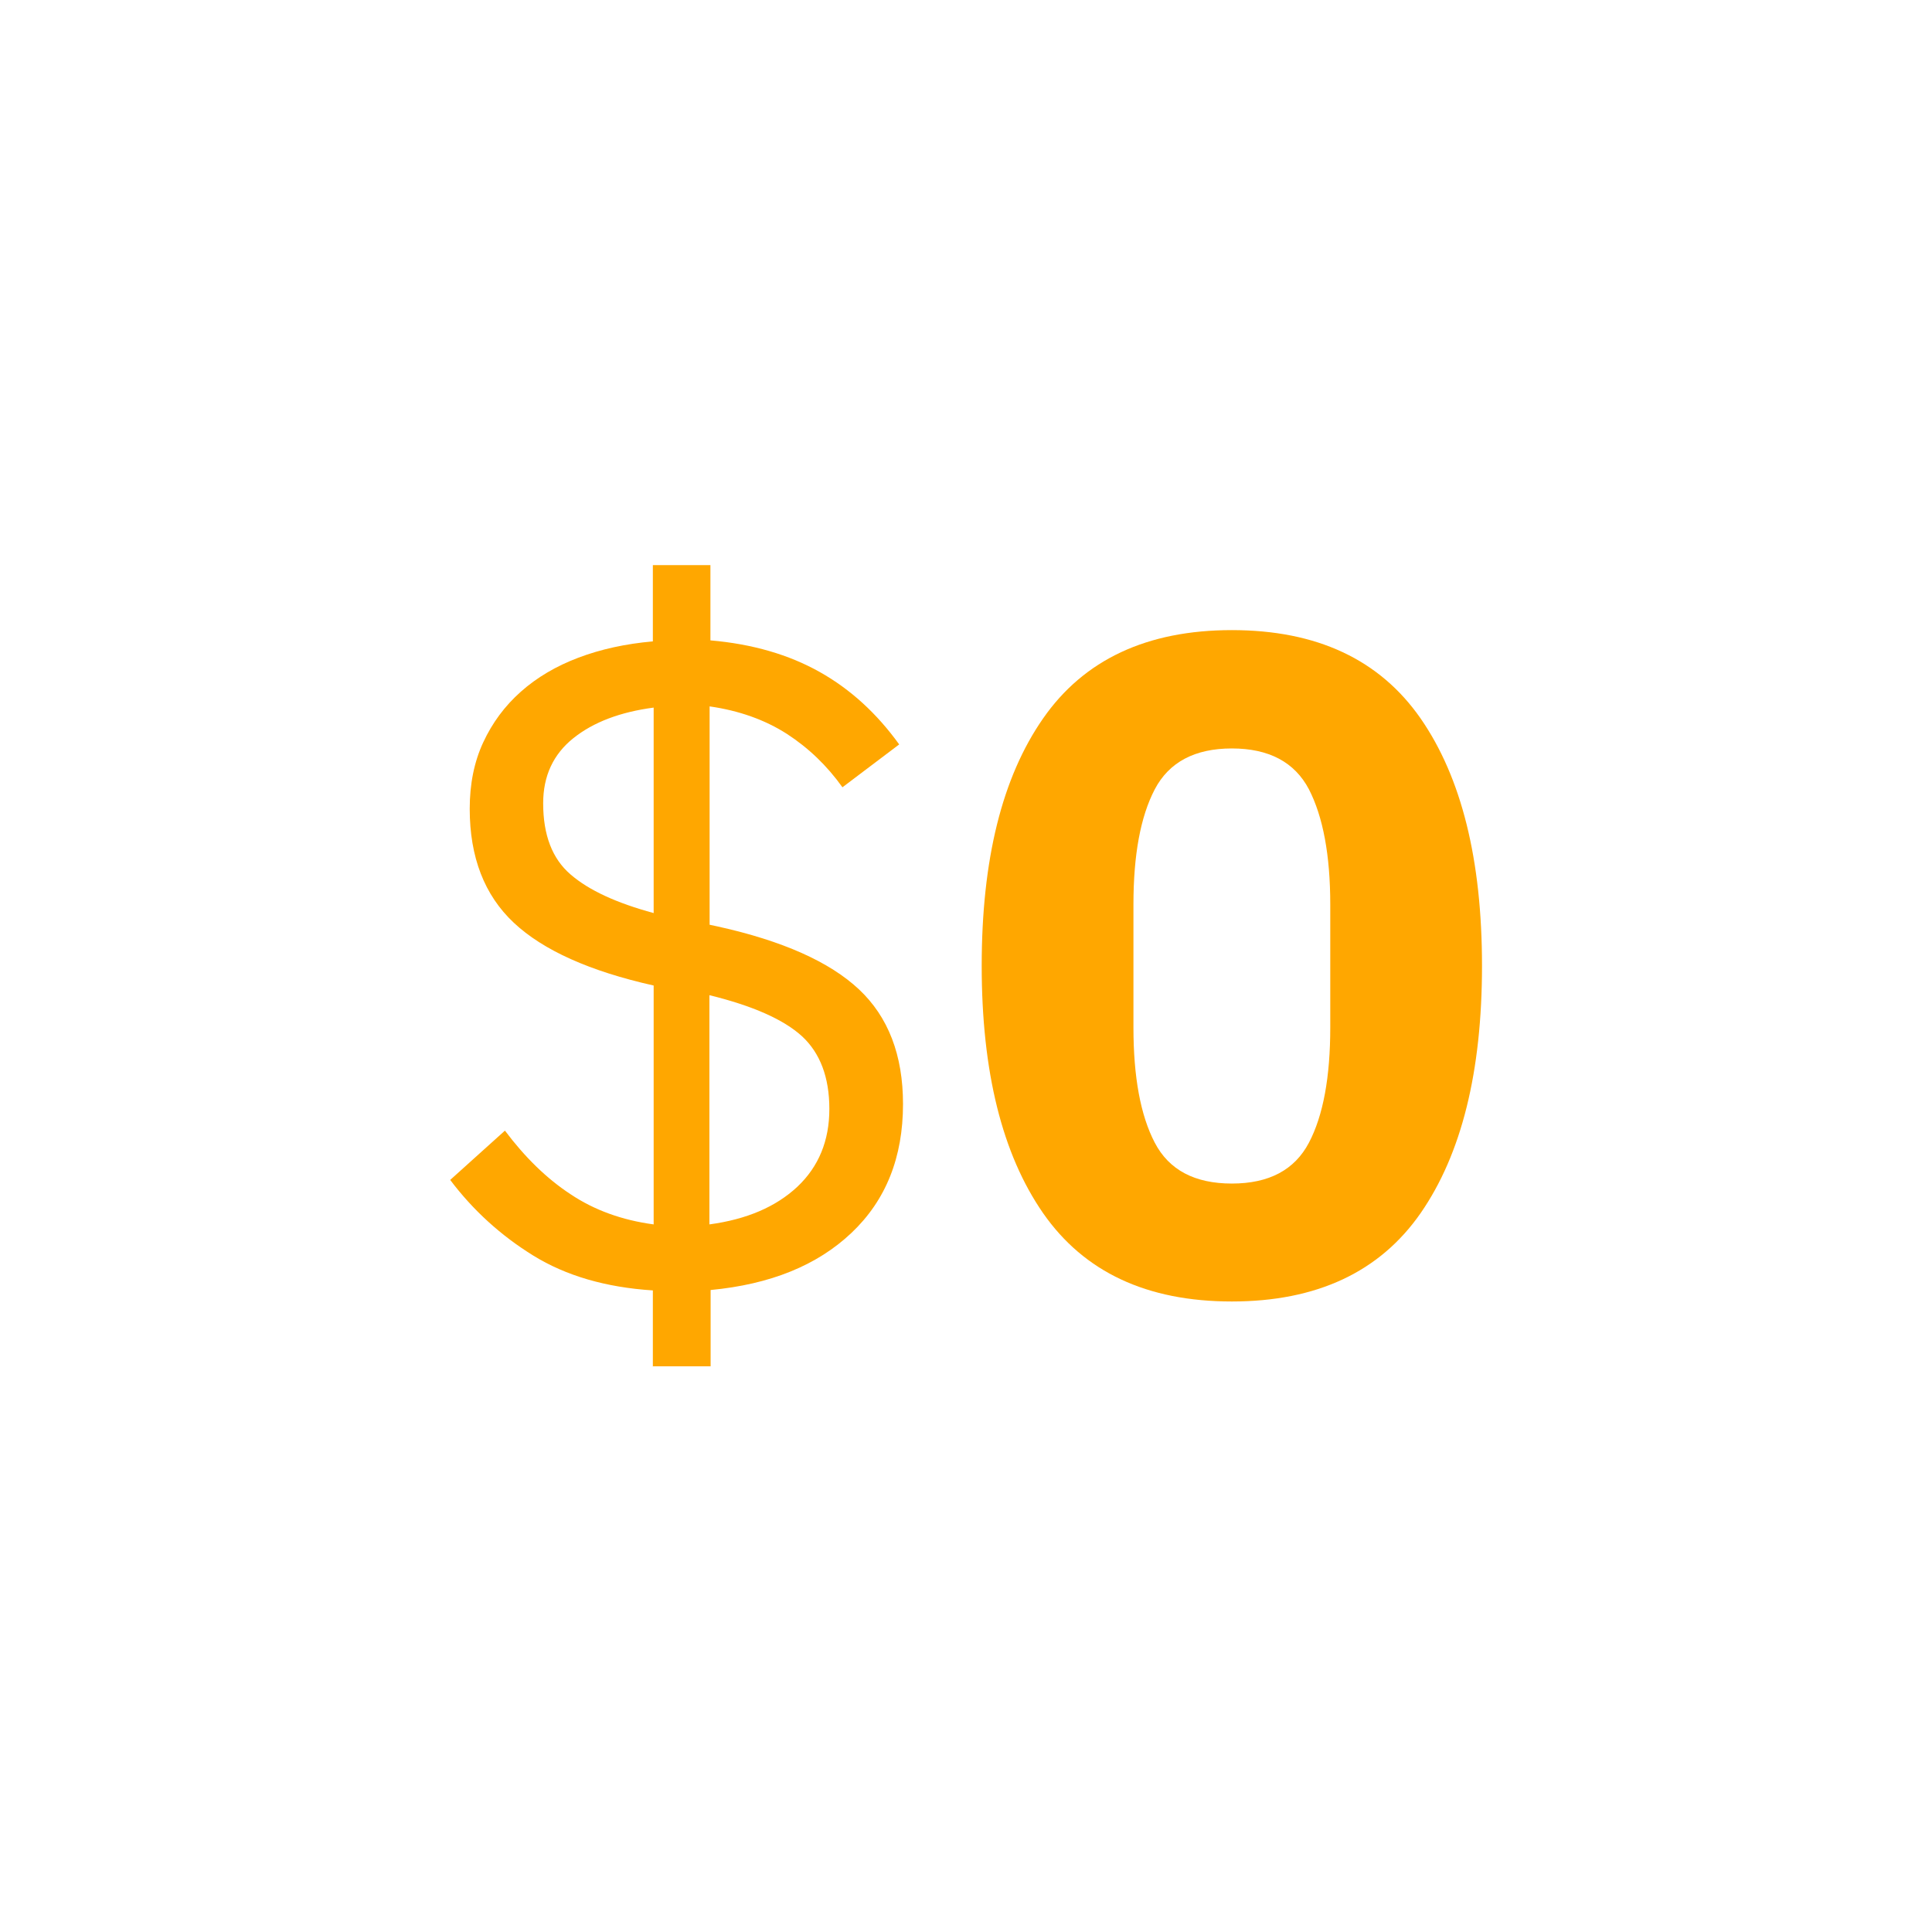 <?xml version="1.0" encoding="UTF-8"?>
<svg id="uuid-0b3cc708-2647-4abe-b7d2-9e562634f165" data-name="Layer 1" xmlns="http://www.w3.org/2000/svg" viewBox="0 0 96 96">
  <defs>
    <style>
      .uuid-84d73a68-5ec5-414f-a49e-bfa2ce246a41 {
        fill: #ffa700;
      }
    </style>
  </defs>
  <path class="uuid-84d73a68-5ec5-414f-a49e-bfa2ce246a41" d="M32.44,67.91v-3.79c-2.34-.15-4.32-.73-5.94-1.73-1.62-1-3-2.26-4.13-3.76l2.72-2.45c.99,1.32,2.07,2.38,3.26,3.16,1.18.79,2.56,1.29,4.13,1.5v-11.87c-3.17-.71-5.49-1.75-6.95-3.12-1.46-1.37-2.19-3.26-2.19-5.66,0-1.23.22-2.33.67-3.3.45-.97,1.07-1.81,1.87-2.52.8-.71,1.75-1.27,2.86-1.69,1.11-.42,2.34-.69,3.7-.81v-3.79h2.86v3.74c2.09.18,3.9.71,5.43,1.57,1.53.86,2.84,2.06,3.95,3.6l-2.82,2.13c-.77-1.08-1.69-1.96-2.77-2.66-1.08-.69-2.36-1.15-3.83-1.36v10.85l.42.09c3.2.71,5.54,1.75,7,3.12,1.46,1.37,2.19,3.27,2.19,5.7,0,2.65-.85,4.78-2.56,6.4-1.71,1.62-4.04,2.56-7,2.84v3.79h-2.86ZM26.99,39.92c0,1.57.45,2.75,1.36,3.53.91.79,2.29,1.42,4.13,1.92v-10.21c-1.66.22-2.99.72-3.99,1.52s-1.5,1.88-1.5,3.23ZM41.21,55.1c0-1.57-.46-2.78-1.36-3.61-.91-.83-2.44-1.51-4.6-2.04v11.39c1.85-.25,3.3-.87,4.37-1.87,1.06-1,1.59-2.29,1.59-3.86Z"/>
  <path class="uuid-84d73a68-5ec5-414f-a49e-bfa2ce246a41" d="M61.21,64.67c-4.22,0-7.34-1.46-9.38-4.39-2.03-2.93-3.05-7.02-3.05-12.29s1.01-9.36,3.05-12.29c2.03-2.92,5.16-4.39,9.38-4.39s7.34,1.46,9.38,4.39c2.03,2.93,3.05,7.02,3.05,12.29s-1.02,9.36-3.05,12.29c-2.03,2.92-5.16,4.39-9.38,4.39ZM61.21,58.81c1.85,0,3.12-.68,3.83-2.03.71-1.35,1.06-3.26,1.06-5.73v-6.1c0-2.46-.36-4.37-1.06-5.73-.71-1.35-1.99-2.03-3.83-2.03s-3.12.68-3.83,2.03c-.71,1.36-1.06,3.26-1.06,5.73v6.1c0,2.46.35,4.37,1.06,5.73.71,1.36,1.99,2.03,3.83,2.03Z"/>
</svg>